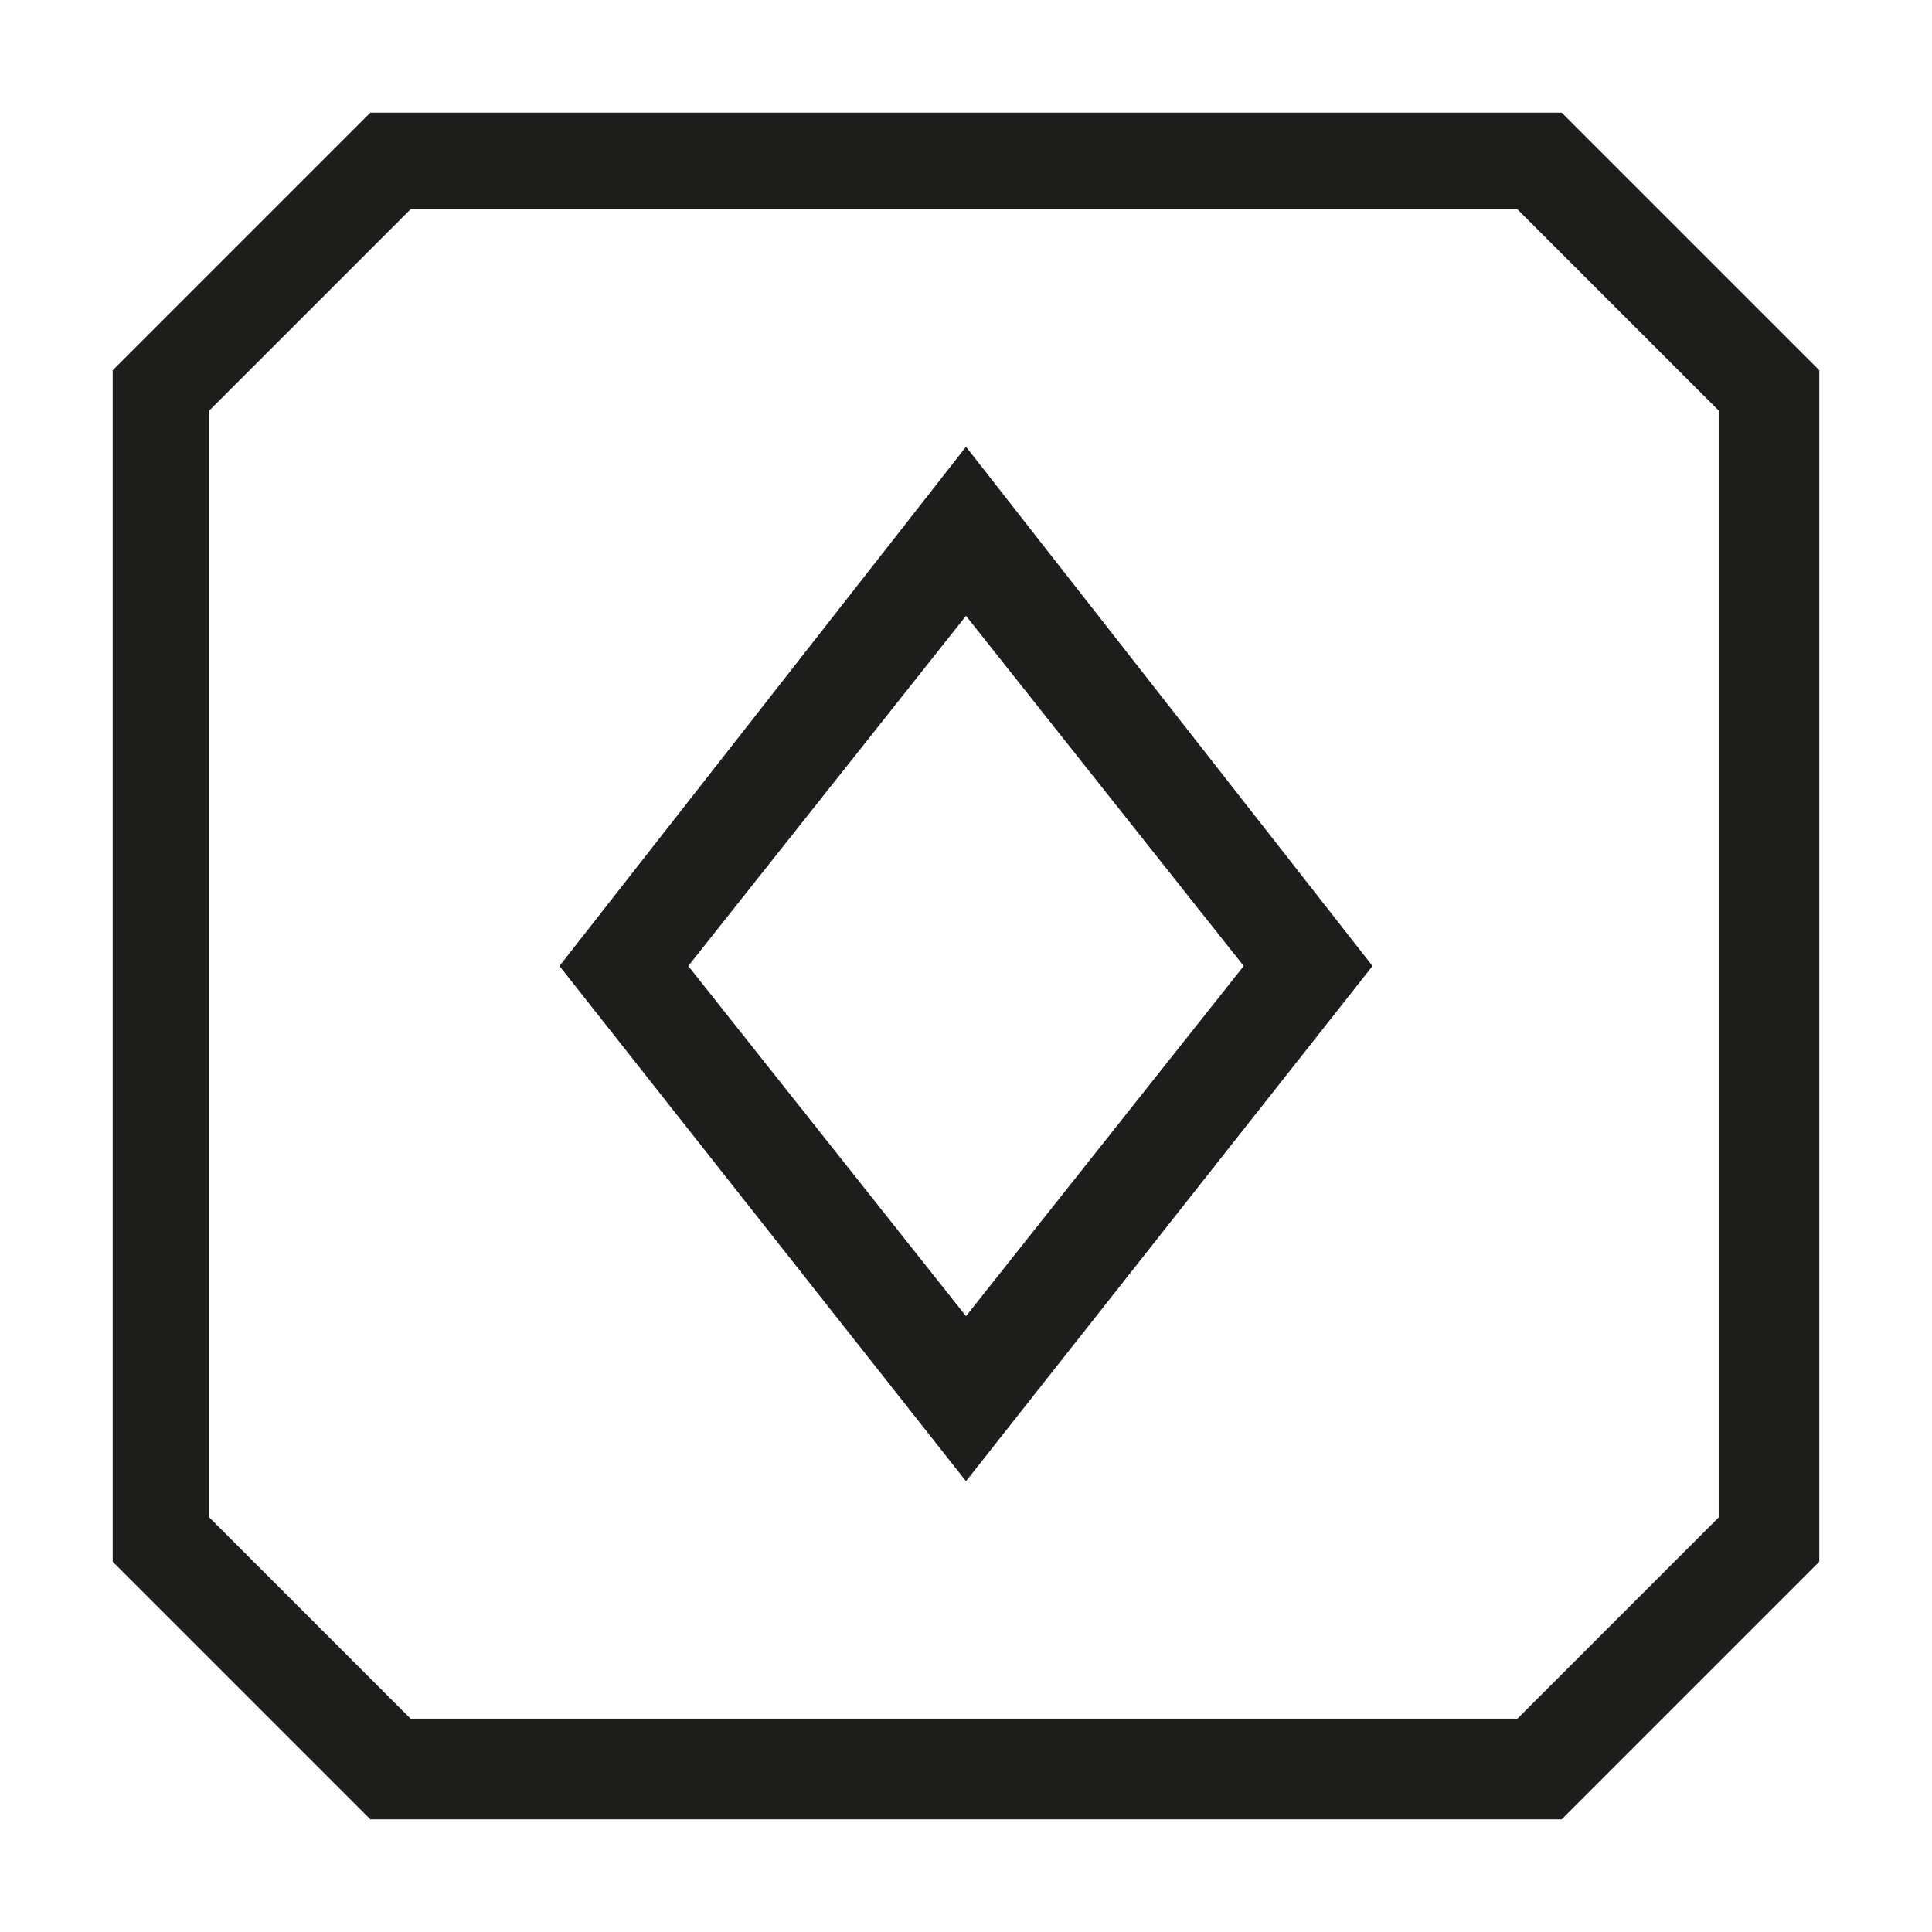 <?xml version="1.0" encoding="utf-8"?>
<svg xmlns="http://www.w3.org/2000/svg" xmlns:xlink="http://www.w3.org/1999/xlink" version="1.1" x="0px" y="0px" viewBox="0 0 48 48" style="enable-background:new 0 0 48 48;">
<style type="text/css">
	.st0{display:none;}
	.st1{display:inline;}
	.st2{fill:#1D1D1B;}
</style>
<g id="Empowerment" class="st0">
	<g class="st1">
		<path class="st2" d="M38.9,2.8H9.4L2.9,9.2v29.6l6.4,6.4h29.6l6.4-6.4V9.2L38.9,2.8z M42.9,37.8l-5,5H10.4l-5-5V10.2l5-5h27.5l5,5&#xA;			V37.8z"/>
		<g>
			<path class="st2" d="M23.6,22l0.5,0.4l0.5-0.4c1.5-1.2,2.4-2.9,2.4-4.8c0-1.8-0.9-3.6-2.4-4.8L24.1,12l-0.5,0.4&#xA;				c-1.5,1.2-2.4,2.9-2.4,4.8C21.2,19,22.1,20.8,23.6,22z"/>
			<path class="st2" d="M24.7,26l-0.5-0.4L23.6,26c-1.5,1.2-2.4,3-2.4,4.8c0,1.8,0.9,3.6,2.4,4.8l0.5,0.4l0.5-0.4&#xA;				c1.5-1.2,2.4-2.9,2.4-4.8C27,29,26.2,27.2,24.7,26z"/>
			<path class="st2" d="M22.5,24l-0.4-0.5c-1.2-1.5-3-2.4-4.8-2.4c-1.8,0-3.6,0.9-4.8,2.4L12.1,24l0.4,0.5c1.2,1.5,2.9,2.4,4.8,2.4&#xA;				c1.8,0,3.6-0.9,4.8-2.4L22.5,24z"/>
			<path class="st2" d="M31,21.1c-1.8,0-3.6,0.9-4.8,2.4L25.7,24l0.4,0.5c1.2,1.5,3,2.4,4.8,2.4c1.8,0,3.6-0.9,4.8-2.4l0.4-0.5&#xA;				l-0.4-0.5C34.5,22,32.8,21.1,31,21.1z"/>
		</g>
	</g>
</g>
<g id="Integrity" class="st0">
	<g class="st1">
		<path class="st2" d="M38.9,2.8H9.4L3,9.2v29.6l6.4,6.4h29.6l6.4-6.4V9.2L38.9,2.8z M42.8,37.7l-5,5H10.4l-5-5V10.2l5-5h27.5l5,5&#xA;			V37.7z"/>
		<path class="st2" d="M34.6,15.7c0.6-0.1,1-0.5,1-1.1c0-0.6-0.5-1.2-1.1-1.2c-0.6,0-1.1,0.5-1.1,1.1c-0.2-0.4-0.4-0.8-0.7-1.1&#xA;			c-1.6-1.6-4.1-1.6-5.6,0c-1.4,1.4-1.7,3.9-0.7,5.2l0.3,0.5c0.2,0.4,0.3,0.4,0.3,0.8c0,0.3-0.1,0.6-0.3,0.8l-0.1,0.1l0,0l-2.5,2.6&#xA;			l-2.5-2.6l0,0l-0.1-0.1c-0.2-0.2-0.3-0.5-0.3-0.8c0-0.4,0.1-0.4,0.3-0.8l0.3-0.5c1.1-1.3,0.7-3.8-0.7-5.2c-1.6-1.6-4.1-1.6-5.6,0&#xA;			c-0.3,0.3-0.5,0.7-0.7,1.1c0-0.6-0.5-1.1-1.1-1.1c-0.6,0-1.1,0.5-1.1,1.2c0,0.6,0.5,1.1,1,1.1c-0.3,0.2-0.6,0.4-0.9,0.7&#xA;			c-1.6,1.6-1.6,4.2,0,5.8c1.4,1.4,3.9,1.7,5.2,0.6l0.5-0.3c0.4-0.3,0.5-0.3,0.8-0.3c0.3,0,0.5,0.1,0.7,0.3l0.1,0.1l0,0l2.5,2.6&#xA;			l-8.5,8.9l1.6,1.6l1.4-1.4l1.1,1.2l1.3-1.4l-1.2-1.3l1.1-1.1l1.2,1.3l1.3-1.4l-1.1-1.2l3.3-3.5l3.3,3.5l-1.1,1.2l1.3,1.4l1.2-1.3&#xA;			l1.1,1.1l-1.2,1.3l1.3,1.4l1.1-1.2l1.4,1.4l1.6-1.6l-8.5-8.9l2.5-2.6l0,0l0.1-0.1c0.2-0.2,0.4-0.3,0.7-0.3c0.3,0,0.4,0.1,0.8,0.3&#xA;			l0.5,0.3c1.3,1.1,3.8,0.8,5.2-0.6c1.6-1.6,1.6-4.2,0-5.8C35.3,16.1,35,15.9,34.6,15.7z M19.8,18.2c-0.6,0.8-0.7,1.6-0.3,2.3l0,0&#xA;			c-0.7-0.3-1.4-0.2-2.2,0.4c-1.1,0.8-2.3,0.9-3.2,0c-0.9-0.9-0.9-2.4,0-3.3c0.5-0.5,1.2-0.7,1.9-0.7l0,0c-0.1-0.7,0.1-1.4,0.6-1.9&#xA;			c0.9-0.9,2.3-0.9,3.2,0C20.7,15.8,20.6,17.1,19.8,18.2z M34.3,20.8c-0.9,0.9-2.1,0.8-3.2,0c-0.8-0.6-1.5-0.7-2.2-0.4l0,0&#xA;			c0.3-0.7,0.2-1.4-0.3-2.3c-0.8-1.1-0.9-2.4,0-3.3c0.9-0.9,2.3-0.9,3.2,0c0.5,0.5,0.7,1.3,0.6,1.9l0,0c0.7-0.1,1.4,0.1,1.9,0.7&#xA;			C35.2,18.4,35.2,19.9,34.3,20.8z"/>
	</g>
</g>
<g id="Excellence">
	<g>
		<path class="st2" d="M13.9,24L24,36.8L34.1,24L24,11.1L13.9,24z M24,32.7L17.1,24l6.9-8.7l6.9,8.7L24,32.7z"/>
		<path class="st2" d="M38.8,2.8H9.2L2.8,9.2v29.6l6.4,6.4h29.6l6.4-6.4V9.2L38.8,2.8z M42.7,37.7l-5,5H10.2l-5-5V10.2l5-5h27.5l5,5&#xA;			V37.7z"/>
	</g>
</g>
<g id="Respect" class="st0">
	<g class="st1">
		<path class="st2" d="M38.5,2.8H9.5L3.1,9.1v29.1l6.3,6.3h29.1l6.3-6.3V9.1L38.5,2.8z M42.4,37.2L37.5,42H10.5l-4.9-4.9V10.1&#xA;			l4.9-4.9h27.1l4.9,4.9V37.2z"/>
		<path class="st2" d="M12.6,17v1.8h2.1l0,14.5h-2.1v2.3h22.8v-2.3h-2.1V18.8h2.1V17L24,11.7L12.6,17z M22.8,33.3H17V18.8h5.8V33.3z&#xA;			 M25.2,18.8H31l0,14.5h-5.8V18.8z"/>
	</g>
</g>
</svg>